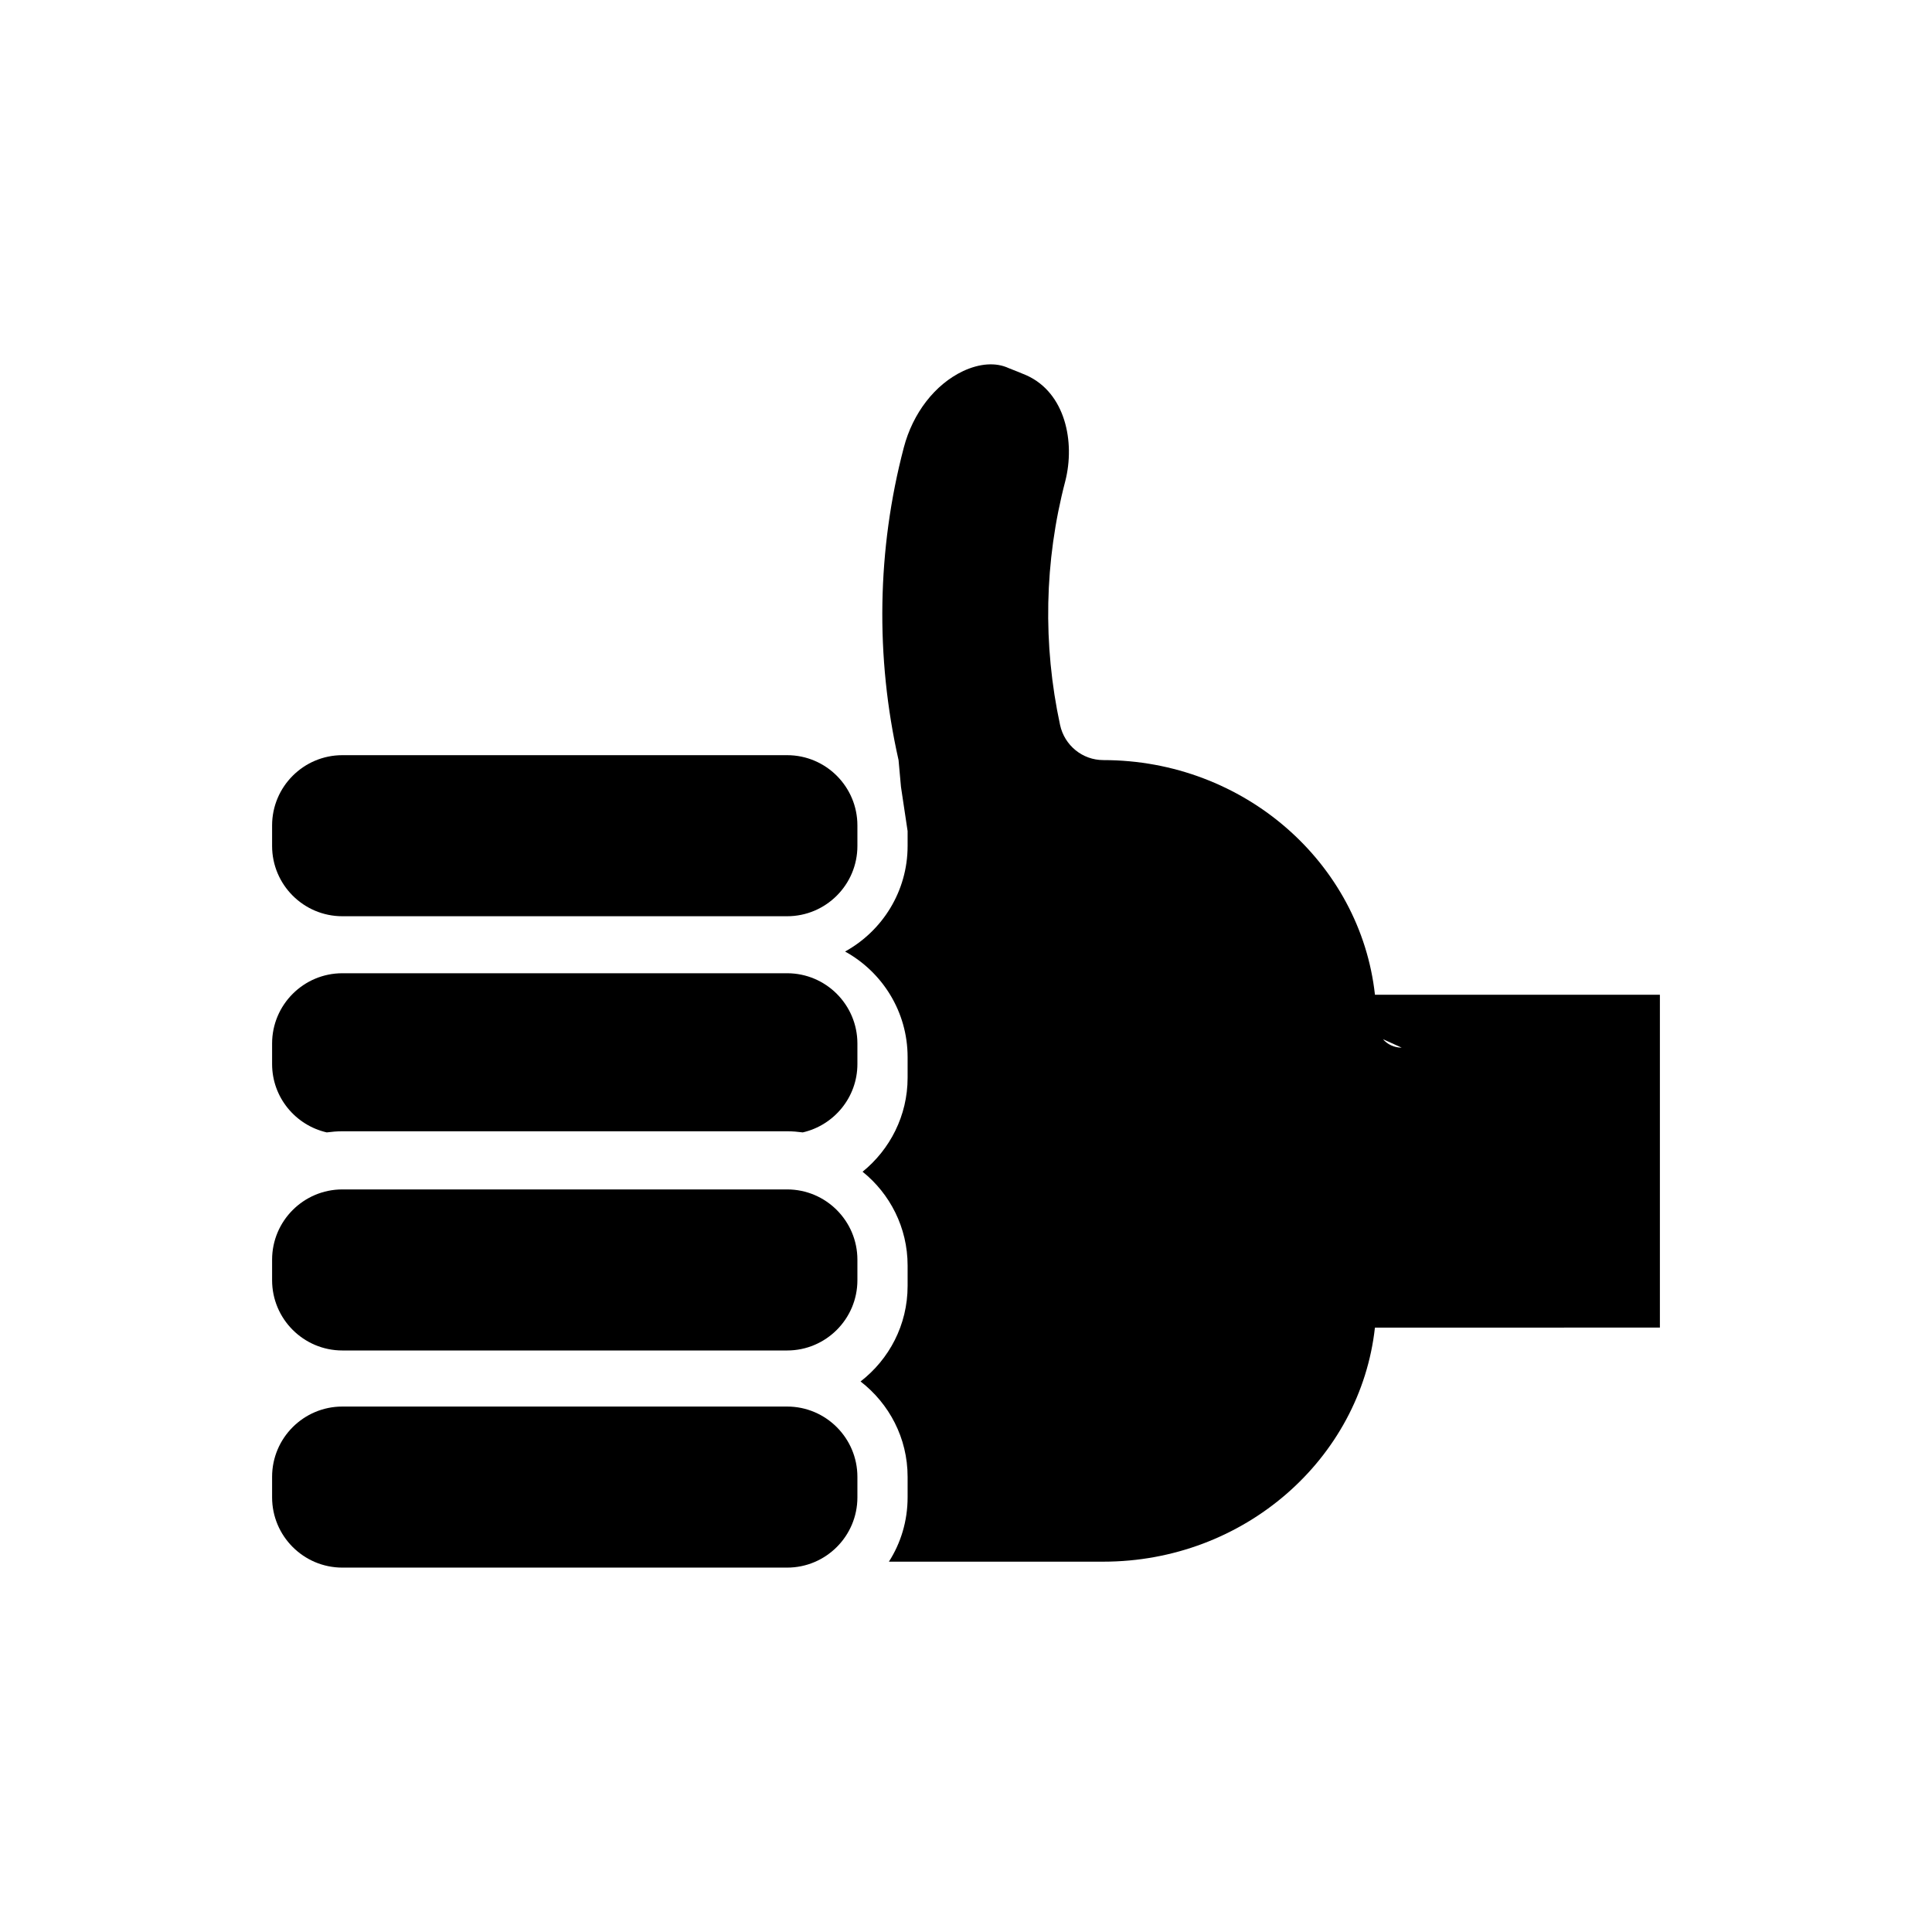 <?xml version="1.0" encoding="UTF-8"?>
<!-- Uploaded to: ICON Repo, www.svgrepo.com, Generator: ICON Repo Mixer Tools -->
<svg fill="#000000" width="800px" height="800px" version="1.1" viewBox="144 144 512 512" xmlns="http://www.w3.org/2000/svg">
 <g>
  <path d="m436.38 345.43c-5.535 0-10.289-3.91-11.453-9.32-4.586-21.297-4.195-43.309 1.379-64.594 2.664-10.445 0-23.391-10.23-28.031-1.441-0.586-2.875-1.223-4.742-1.918-3.41-1.598-7.727-1.281-12.152 0.801-7.406 3.516-13.27 11.082-15.668 20.25-7.09 26.965-7.566 55.473-1.387 82.812l0.641 7.09 1.758 11.723v3.945c0 12.043-6.715 22.539-16.57 27.977 9.859 5.438 16.57 15.934 16.57 27.977v5.492c0 10.02-4.691 19.023-11.934 24.887 7.246 5.809 11.934 14.812 11.934 24.832v5.438c0 10.34-4.902 19.453-12.469 25.312 7.566 5.859 12.469 14.973 12.469 25.262v5.438c0 6.289-1.812 12.152-4.957 17.055h56.805c37.359 0 68.156-27.23 71.996-62.027h30.164l45.355-0.012v-88.195h-75.512c-3.84-34.902-34.637-62.191-71.996-62.191zm79.082 76.207c-1.969 0-3.785-0.852-4.957-2.238z"/>
  <path d="m352.59 516.75h-117.86c-10.27 0-18.621 8.352-18.621 18.621v5.441c0 10.27 8.352 18.621 18.621 18.621h117.87c10.27 0 18.621-8.352 18.621-18.621v-5.441c-0.004-10.266-8.355-18.621-18.625-18.621z"/>
  <path d="m352.59 401.92h-117.86c-10.27 0-18.621 8.352-18.621 18.621v5.441c0 8.836 6.207 16.223 14.48 18.117 1.359-0.176 2.734-0.301 4.141-0.301h117.87c1.406 0 2.781 0.121 4.141 0.301 8.273-1.895 14.48-9.281 14.48-18.117v-5.441c-0.004-10.273-8.355-18.621-18.625-18.621z"/>
  <path d="m352.59 459.21h-117.86c-10.27 0-18.621 8.352-18.621 18.621v5.438c0 10.27 8.352 18.621 18.621 18.621h117.87c10.27 0 18.621-8.352 18.621-18.621v-5.438c-0.004-10.273-8.355-18.621-18.625-18.621z"/>
  <path d="m234.73 344.13c-10.27 0-18.621 8.352-18.621 18.621v5.441c0 10.27 8.352 18.621 18.621 18.621h117.87c10.27 0 18.621-8.352 18.621-18.621v-5.441c0-10.27-8.352-18.621-18.621-18.621z"/>
 </g>
</svg>